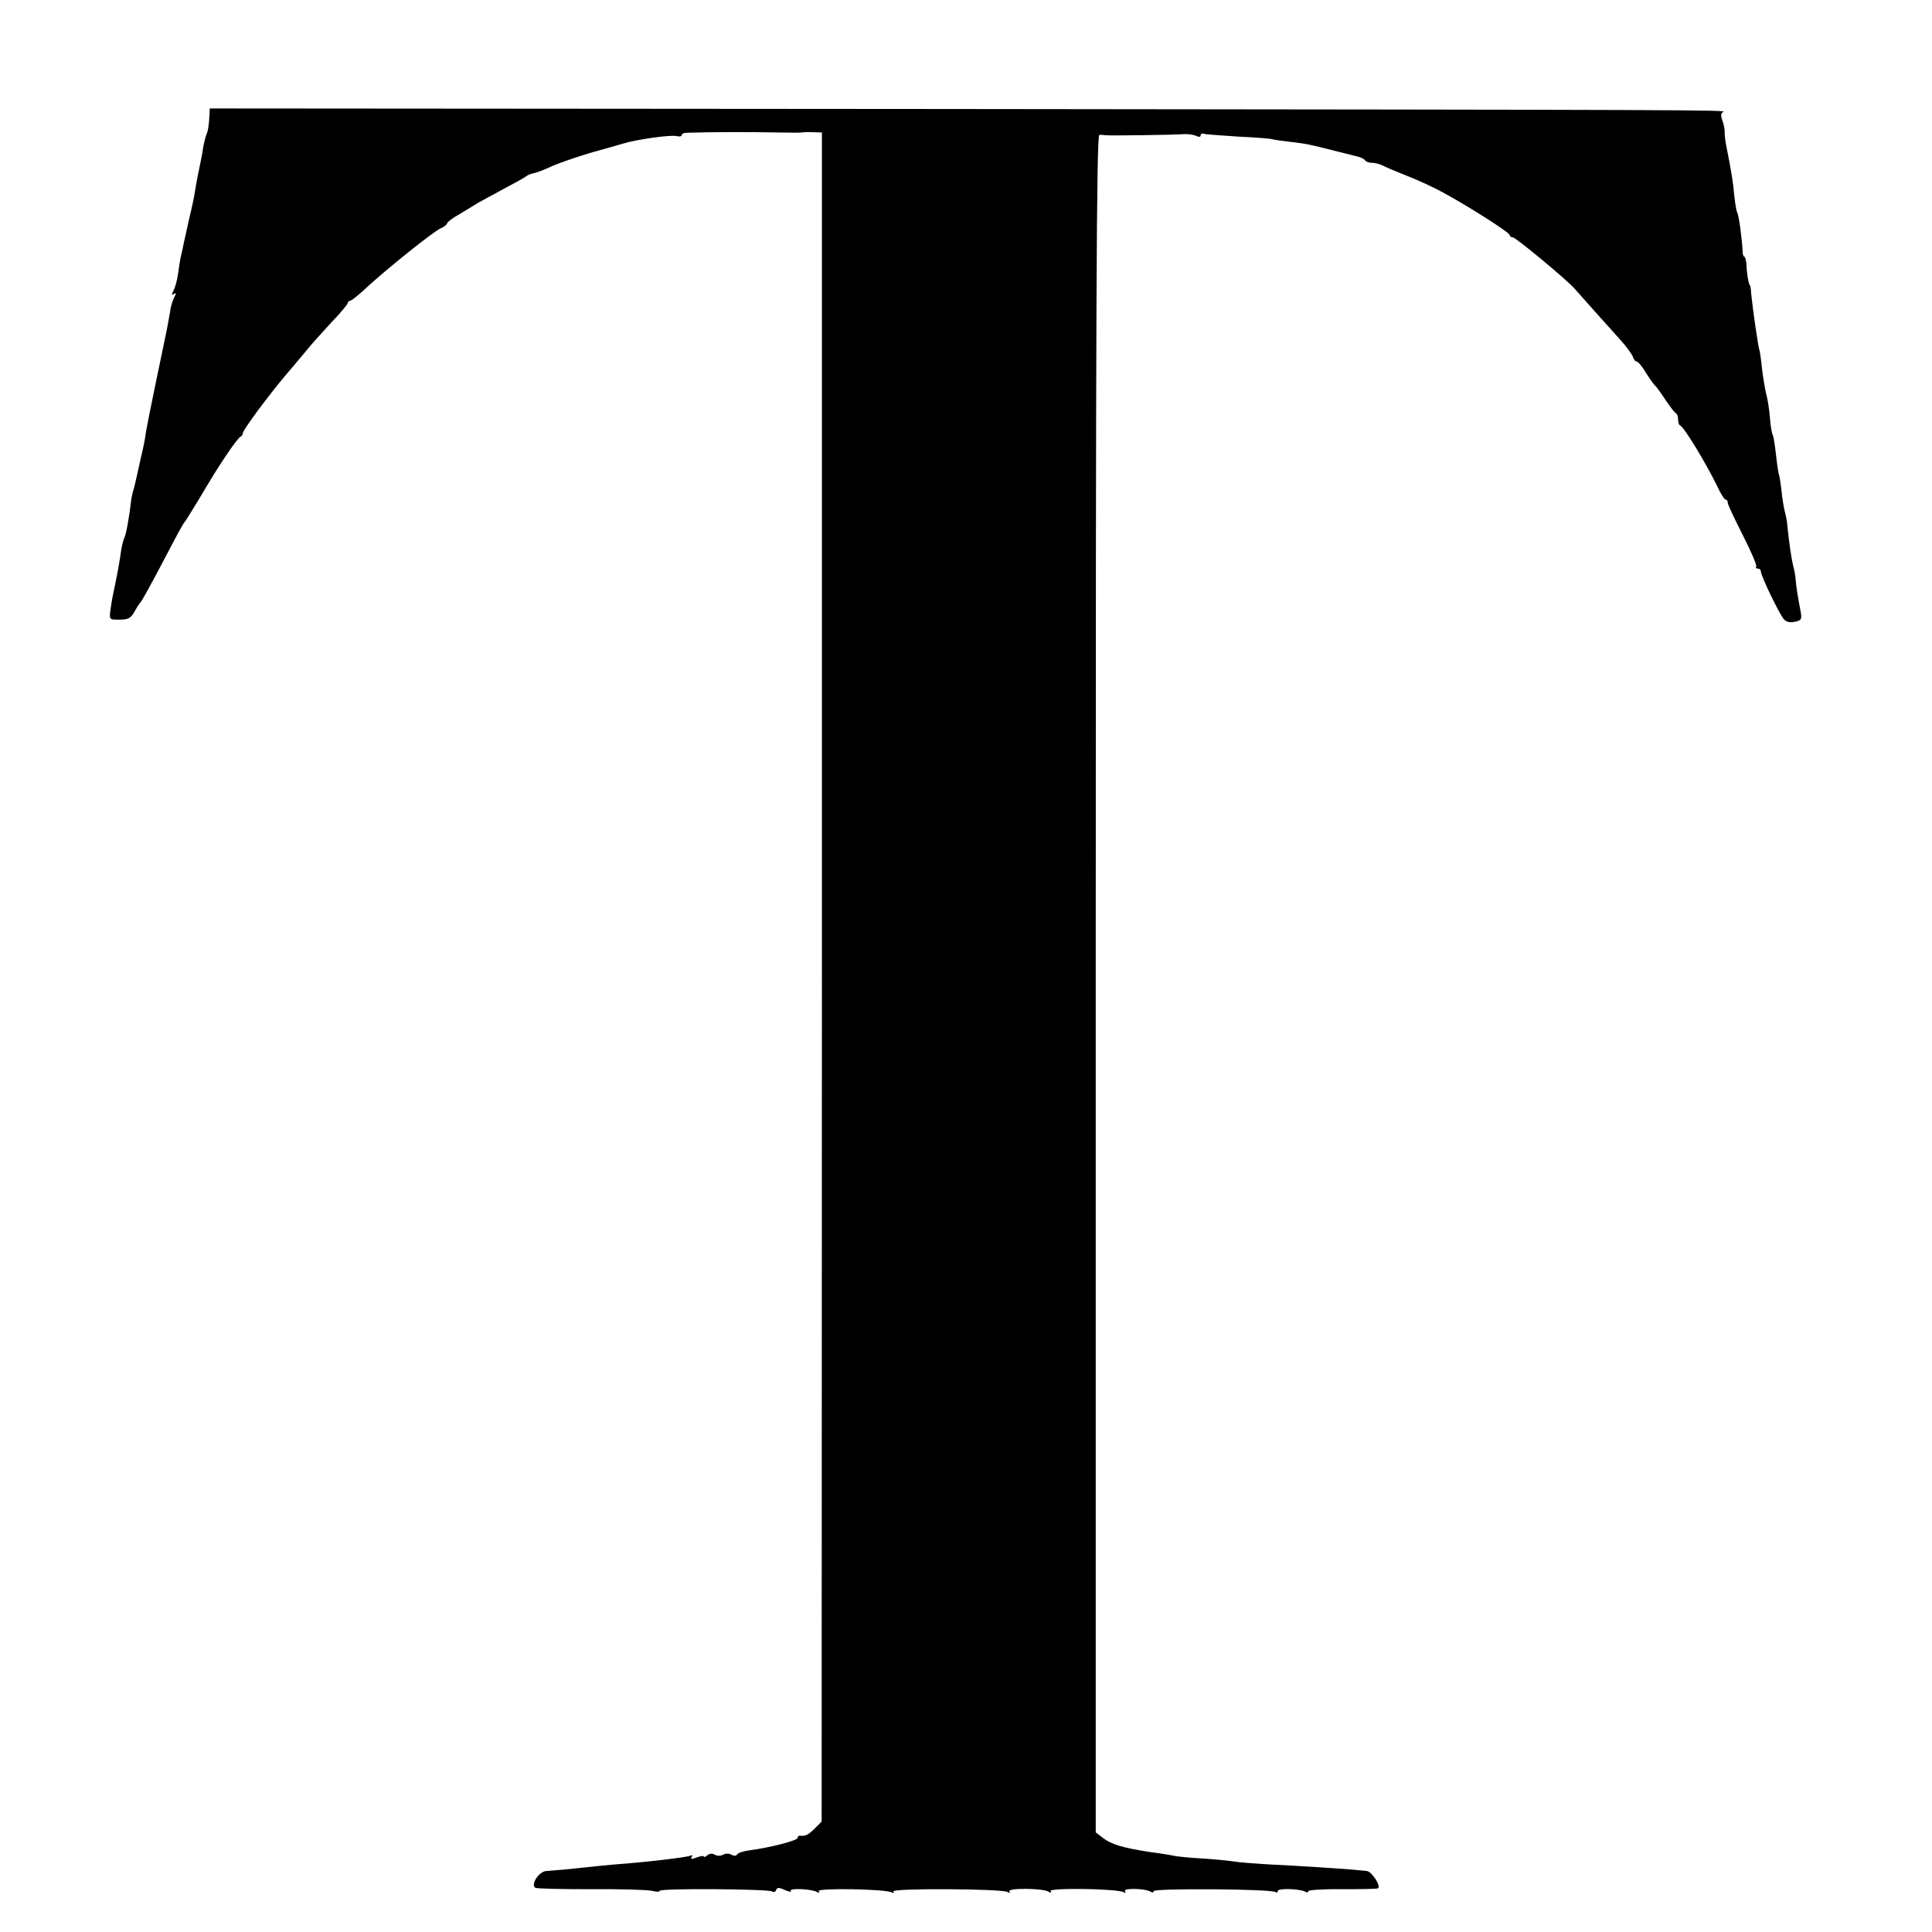 <?xml version="1.0" standalone="no"?>
<!DOCTYPE svg PUBLIC "-//W3C//DTD SVG 20010904//EN"
 "http://www.w3.org/TR/2001/REC-SVG-20010904/DTD/svg10.dtd">
<svg version="1.0" xmlns="http://www.w3.org/2000/svg"
 width="700pt" height="700pt" viewBox="0 0 700 700"
 preserveAspectRatio="xMidYMid meet">
<g transform="translate(0,700) scale(0.1,-0.1)"
fill="#000000" stroke="none">
<path d="M759 6584 c-2 -39 -5 -58 -12 -74 -3 -8 -8 -28 -11 -45 -2 -16 -9
-52 -15 -80 -6 -27 -12 -63 -15 -80 -2 -16 -11 -59 -20 -95 -8 -36 -17 -76
-20 -90 -3 -14 -7 -36 -11 -50 -3 -14 -7 -42 -10 -63 -3 -21 -10 -48 -16 -59
-8 -16 -8 -19 1 -13 9 6 9 3 1 -13 -6 -11 -13 -35 -15 -53 -3 -19 -12 -68 -21
-109 -53 -253 -67 -325 -69 -345 -2 -11 -6 -33 -10 -50 -4 -16 -12 -52 -18
-80 -6 -27 -13 -57 -16 -65 -2 -8 -6 -24 -7 -35 -7 -60 -18 -122 -25 -135 -4
-8 -11 -37 -14 -65 -4 -27 -12 -70 -17 -94 -5 -24 -12 -56 -14 -70 -11 -70
-13 -66 28 -66 32 0 41 5 55 30 9 17 20 32 23 35 3 3 34 59 69 125 74 141 82
156 93 169 4 6 24 38 44 71 56 94 65 109 107 172 22 32 43 60 48 61 4 2 8 8 8
13 0 11 94 138 157 212 21 24 52 62 70 83 17 22 59 68 92 104 34 35 61 68 61
72 0 4 4 8 8 8 5 0 31 21 58 46 72 67 244 205 271 217 13 5 23 14 23 18 0 4
21 20 48 35 26 16 55 33 64 39 9 5 50 27 90 49 40 21 78 42 84 47 6 5 19 10
30 12 10 2 39 13 64 25 25 11 86 32 135 47 50 14 104 29 120 34 51 16 175 33
196 28 10 -3 19 -1 19 3 0 5 8 9 18 9 97 3 231 3 332 1 41 -1 80 -1 85 0 6 1
24 2 41 1 l32 -1 0 -3060 -1 -3060 -25 -25 c-23 -23 -35 -29 -54 -26 -5 0 -8
-3 -8 -8 0 -10 -104 -36 -174 -45 -22 -3 -42 -9 -45 -15 -4 -6 -12 -6 -21 -1
-8 5 -21 5 -30 0 -9 -5 -22 -5 -30 0 -9 5 -19 5 -27 -2 -7 -6 -13 -8 -13 -4 0
3 -12 1 -26 -4 -18 -7 -23 -7 -18 2 4 6 3 8 -3 5 -9 -6 -171 -25 -273 -32 -25
-2 -74 -7 -110 -11 -66 -7 -96 -10 -140 -13 -27 -1 -59 -50 -40 -61 5 -3 96
-5 202 -5 106 1 205 -2 221 -6 15 -4 27 -4 27 0 0 10 392 7 407 -2 6 -4 13 -2
15 5 4 10 10 10 32 0 15 -7 25 -8 21 -3 -6 11 76 7 95 -4 8 -5 11 -4 6 3 -7
12 247 8 266 -5 6 -3 8 -2 5 4 -7 12 393 10 413 -2 8 -5 11 -4 7 2 -8 13 122
12 142 -1 10 -6 12 -5 7 2 -8 13 245 9 266 -4 6 -4 8 -3 4 4 -7 12 73 10 93
-2 6 -4 11 -3 11 2 0 11 423 8 440 -3 5 -3 10 -2 10 4 0 10 80 8 99 -3 6 -4
11 -3 11 2 0 4 55 8 123 7 67 0 125 1 129 3 14 6 -22 62 -40 63 -9 1 -33 3
-52 5 -49 4 -198 14 -305 19 -49 3 -104 7 -121 10 -18 3 -68 8 -112 11 -44 2
-90 7 -103 9 -13 3 -55 10 -94 15 -97 15 -138 27 -169 51 l-26 20 0 3075 c0
2452 3 3074 13 3075 6 1 17 0 22 -1 12 -2 250 1 285 4 14 1 33 -2 43 -6 10 -5
17 -5 17 1 0 6 6 9 13 6 6 -2 63 -6 124 -10 62 -3 118 -7 125 -10 7 -2 36 -6
63 -9 57 -7 66 -8 155 -31 36 -9 75 -19 88 -22 12 -3 25 -9 28 -14 3 -5 14 -9
25 -9 10 0 27 -4 37 -9 9 -5 49 -22 87 -37 39 -15 95 -41 125 -57 90 -48 250
-149 250 -159 0 -4 5 -8 11 -8 11 0 202 -159 225 -187 7 -8 39 -44 72 -81 33
-37 76 -85 96 -107 20 -22 38 -48 42 -57 3 -10 9 -18 14 -18 5 0 18 -16 30
-35 12 -20 27 -41 33 -48 7 -6 26 -32 42 -57 17 -25 33 -46 38 -48 4 -2 7 -12
7 -22 0 -10 3 -20 8 -22 14 -6 92 -134 134 -220 12 -27 26 -48 30 -48 5 0 8
-5 8 -12 0 -6 25 -59 55 -118 30 -59 52 -110 48 -114 -3 -3 -1 -6 5 -6 7 0 12
-5 12 -11 0 -15 64 -148 82 -171 9 -11 22 -15 40 -11 25 5 27 9 22 37 -11 58
-16 91 -18 116 -1 14 -5 36 -9 50 -6 24 -15 83 -21 145 -1 17 -6 39 -9 50 -3
11 -9 44 -12 74 -3 30 -8 57 -9 60 -2 3 -7 35 -11 71 -4 36 -9 69 -12 74 -3 5
-8 32 -10 60 -2 28 -8 67 -13 86 -5 19 -12 62 -16 95 -3 33 -8 63 -9 66 -4 6
-25 152 -30 204 -1 17 -3 30 -4 30 -4 0 -12 40 -13 73 -1 17 -5 32 -8 32 -3 0
-6 8 -6 18 -2 45 -14 134 -20 143 -3 5 -7 31 -10 57 -5 56 -10 85 -30 187 -3
17 -6 38 -5 48 0 10 -4 29 -9 42 -6 16 -5 25 3 29 20 8 -67 8 -2810 11 l-2673
2 -1 -23z"/>
</g>
</svg>
